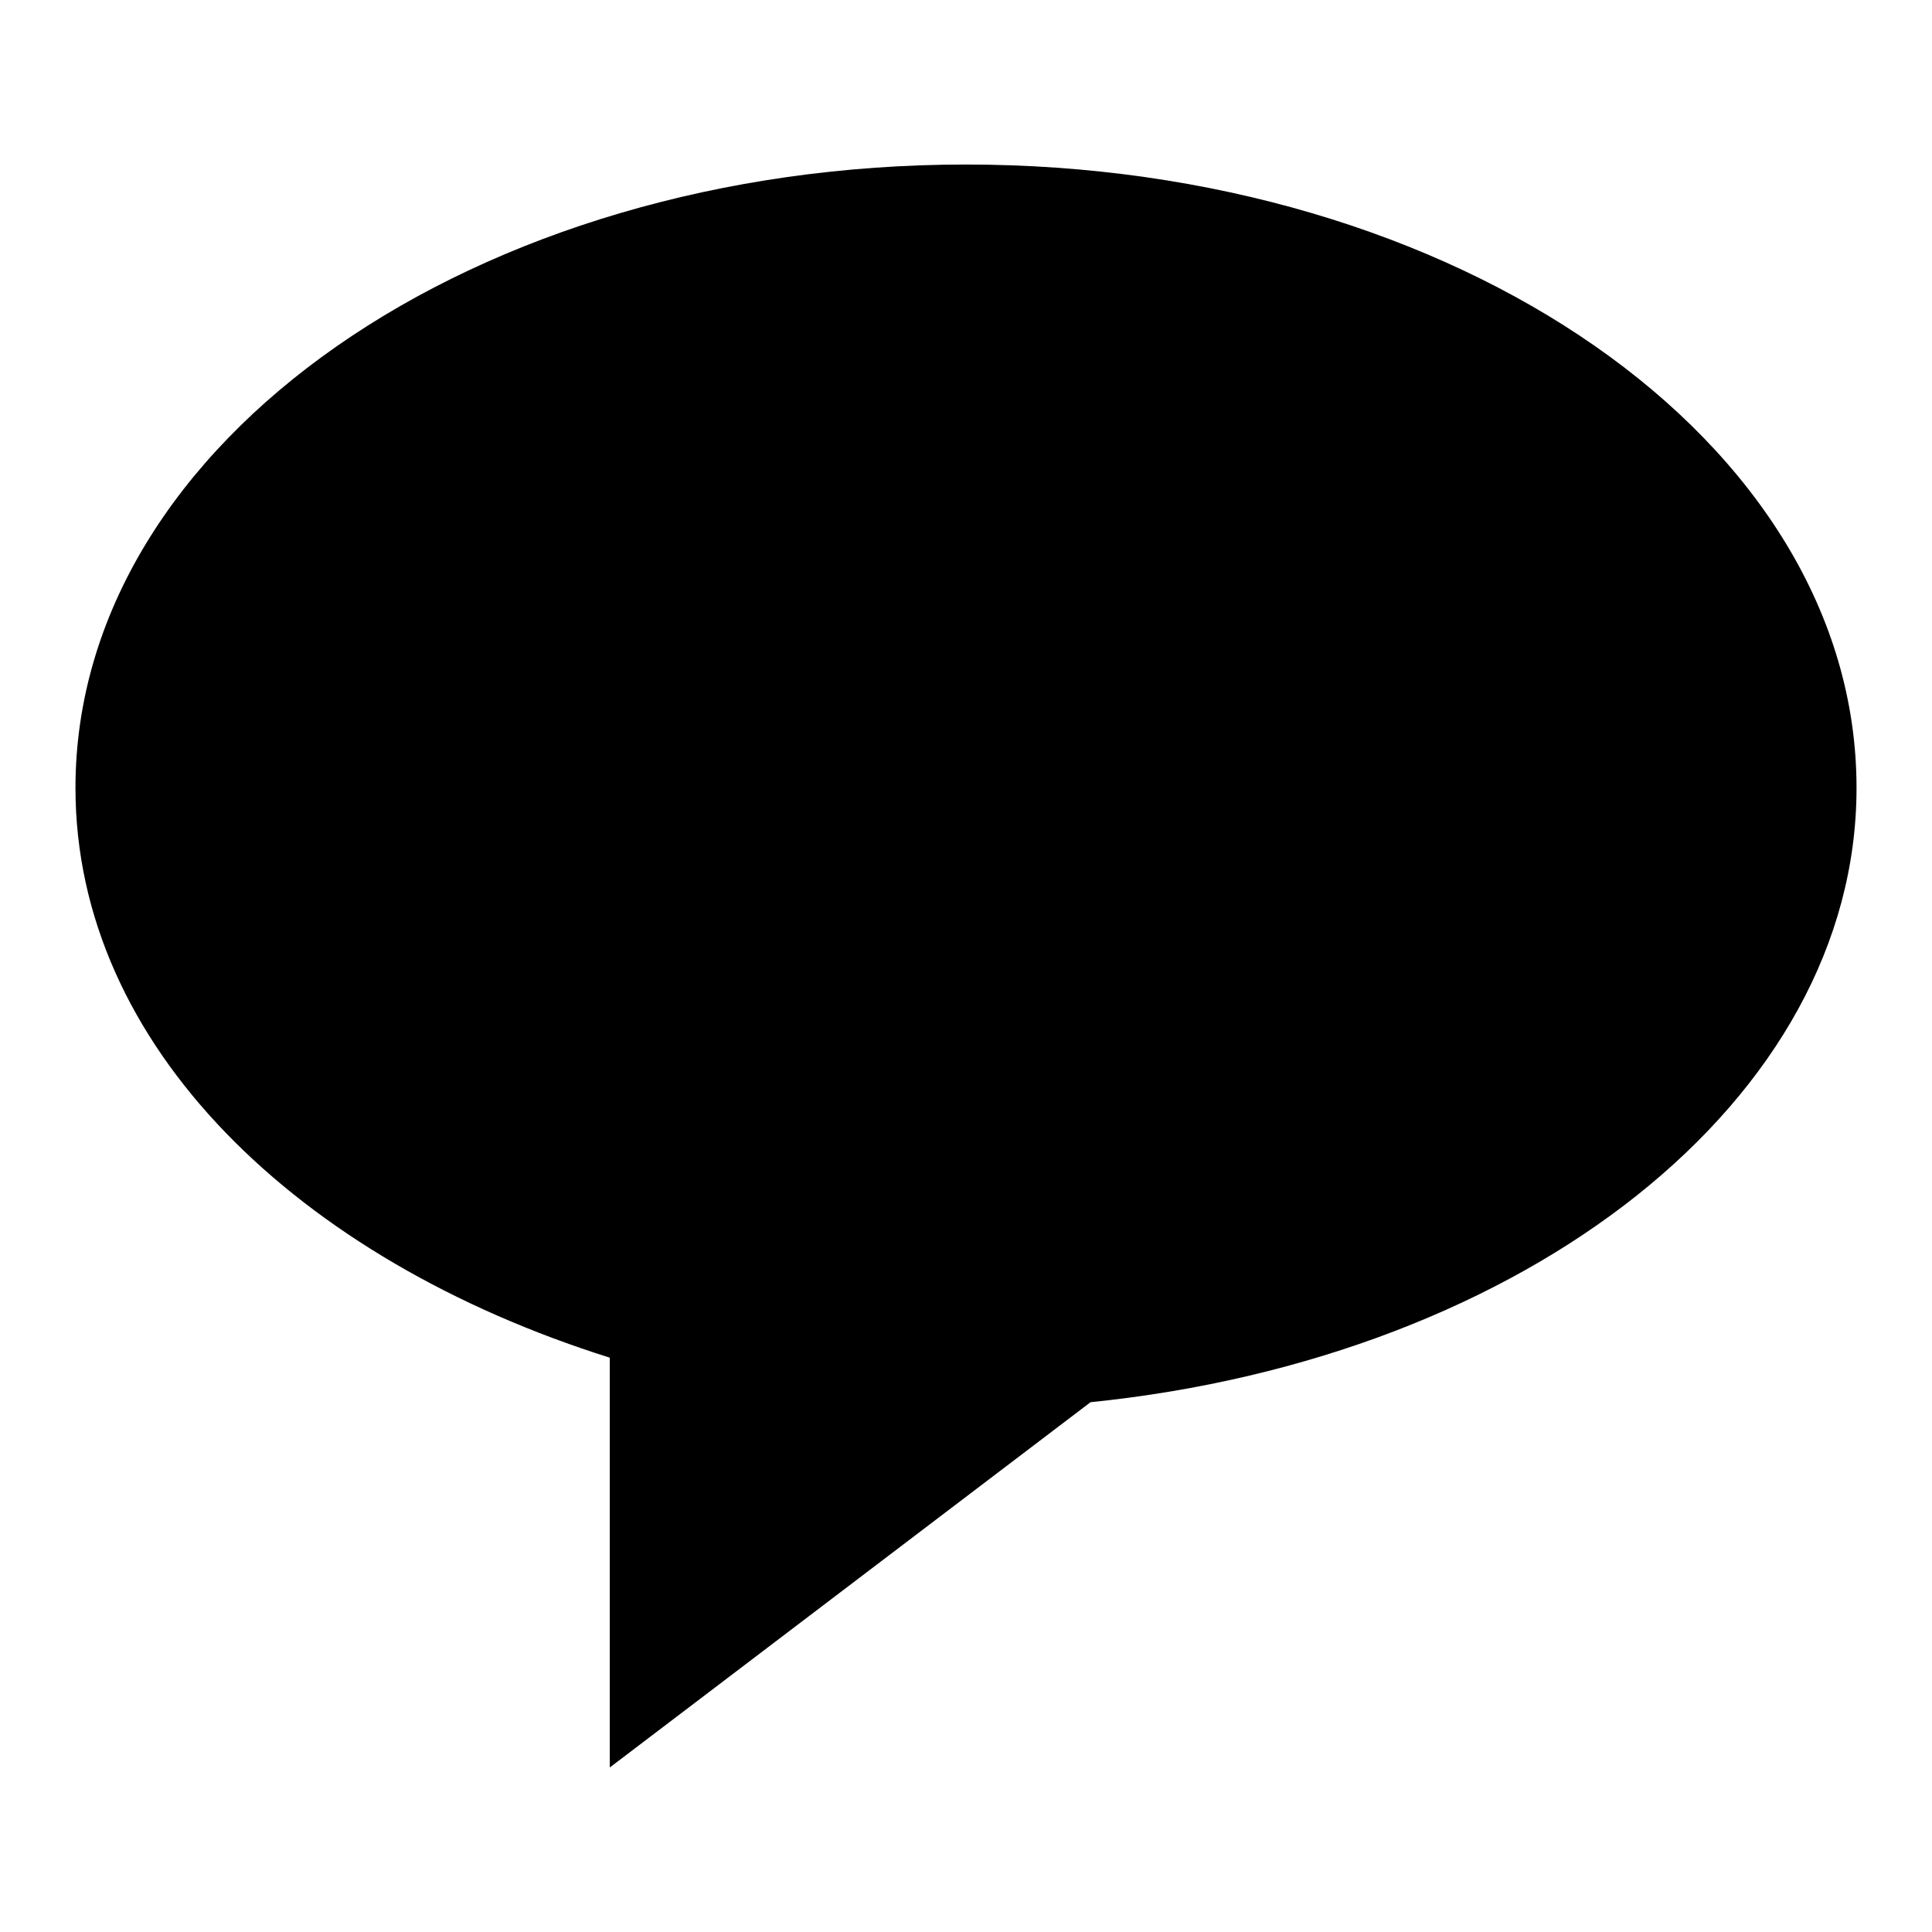 <?xml version="1.0" encoding="utf-8"?>
<!-- Svg Vector Icons : http://www.onlinewebfonts.com/icon -->
<!DOCTYPE svg PUBLIC "-//W3C//DTD SVG 1.1//EN" "http://www.w3.org/Graphics/SVG/1.1/DTD/svg11.dtd">
<svg version="1.1" xmlns="http://www.w3.org/2000/svg" xmlns:xlink="http://www.w3.org/1999/xlink" x="0px" y="0px" viewBox="0 0 256 256" enable-background="new 0 0 256 256" xml:space="preserve">
<g><g><path fill="#000000" d="M246,104.4c0-46-53.1-82.6-118-82.6S10,58.4,10,104.4c0,34.2,29.5,62.5,70.8,75.5v54.3l63.7-48.4C202.3,179.9,246,145.7,246,104.4z"/></g></g>
</svg>